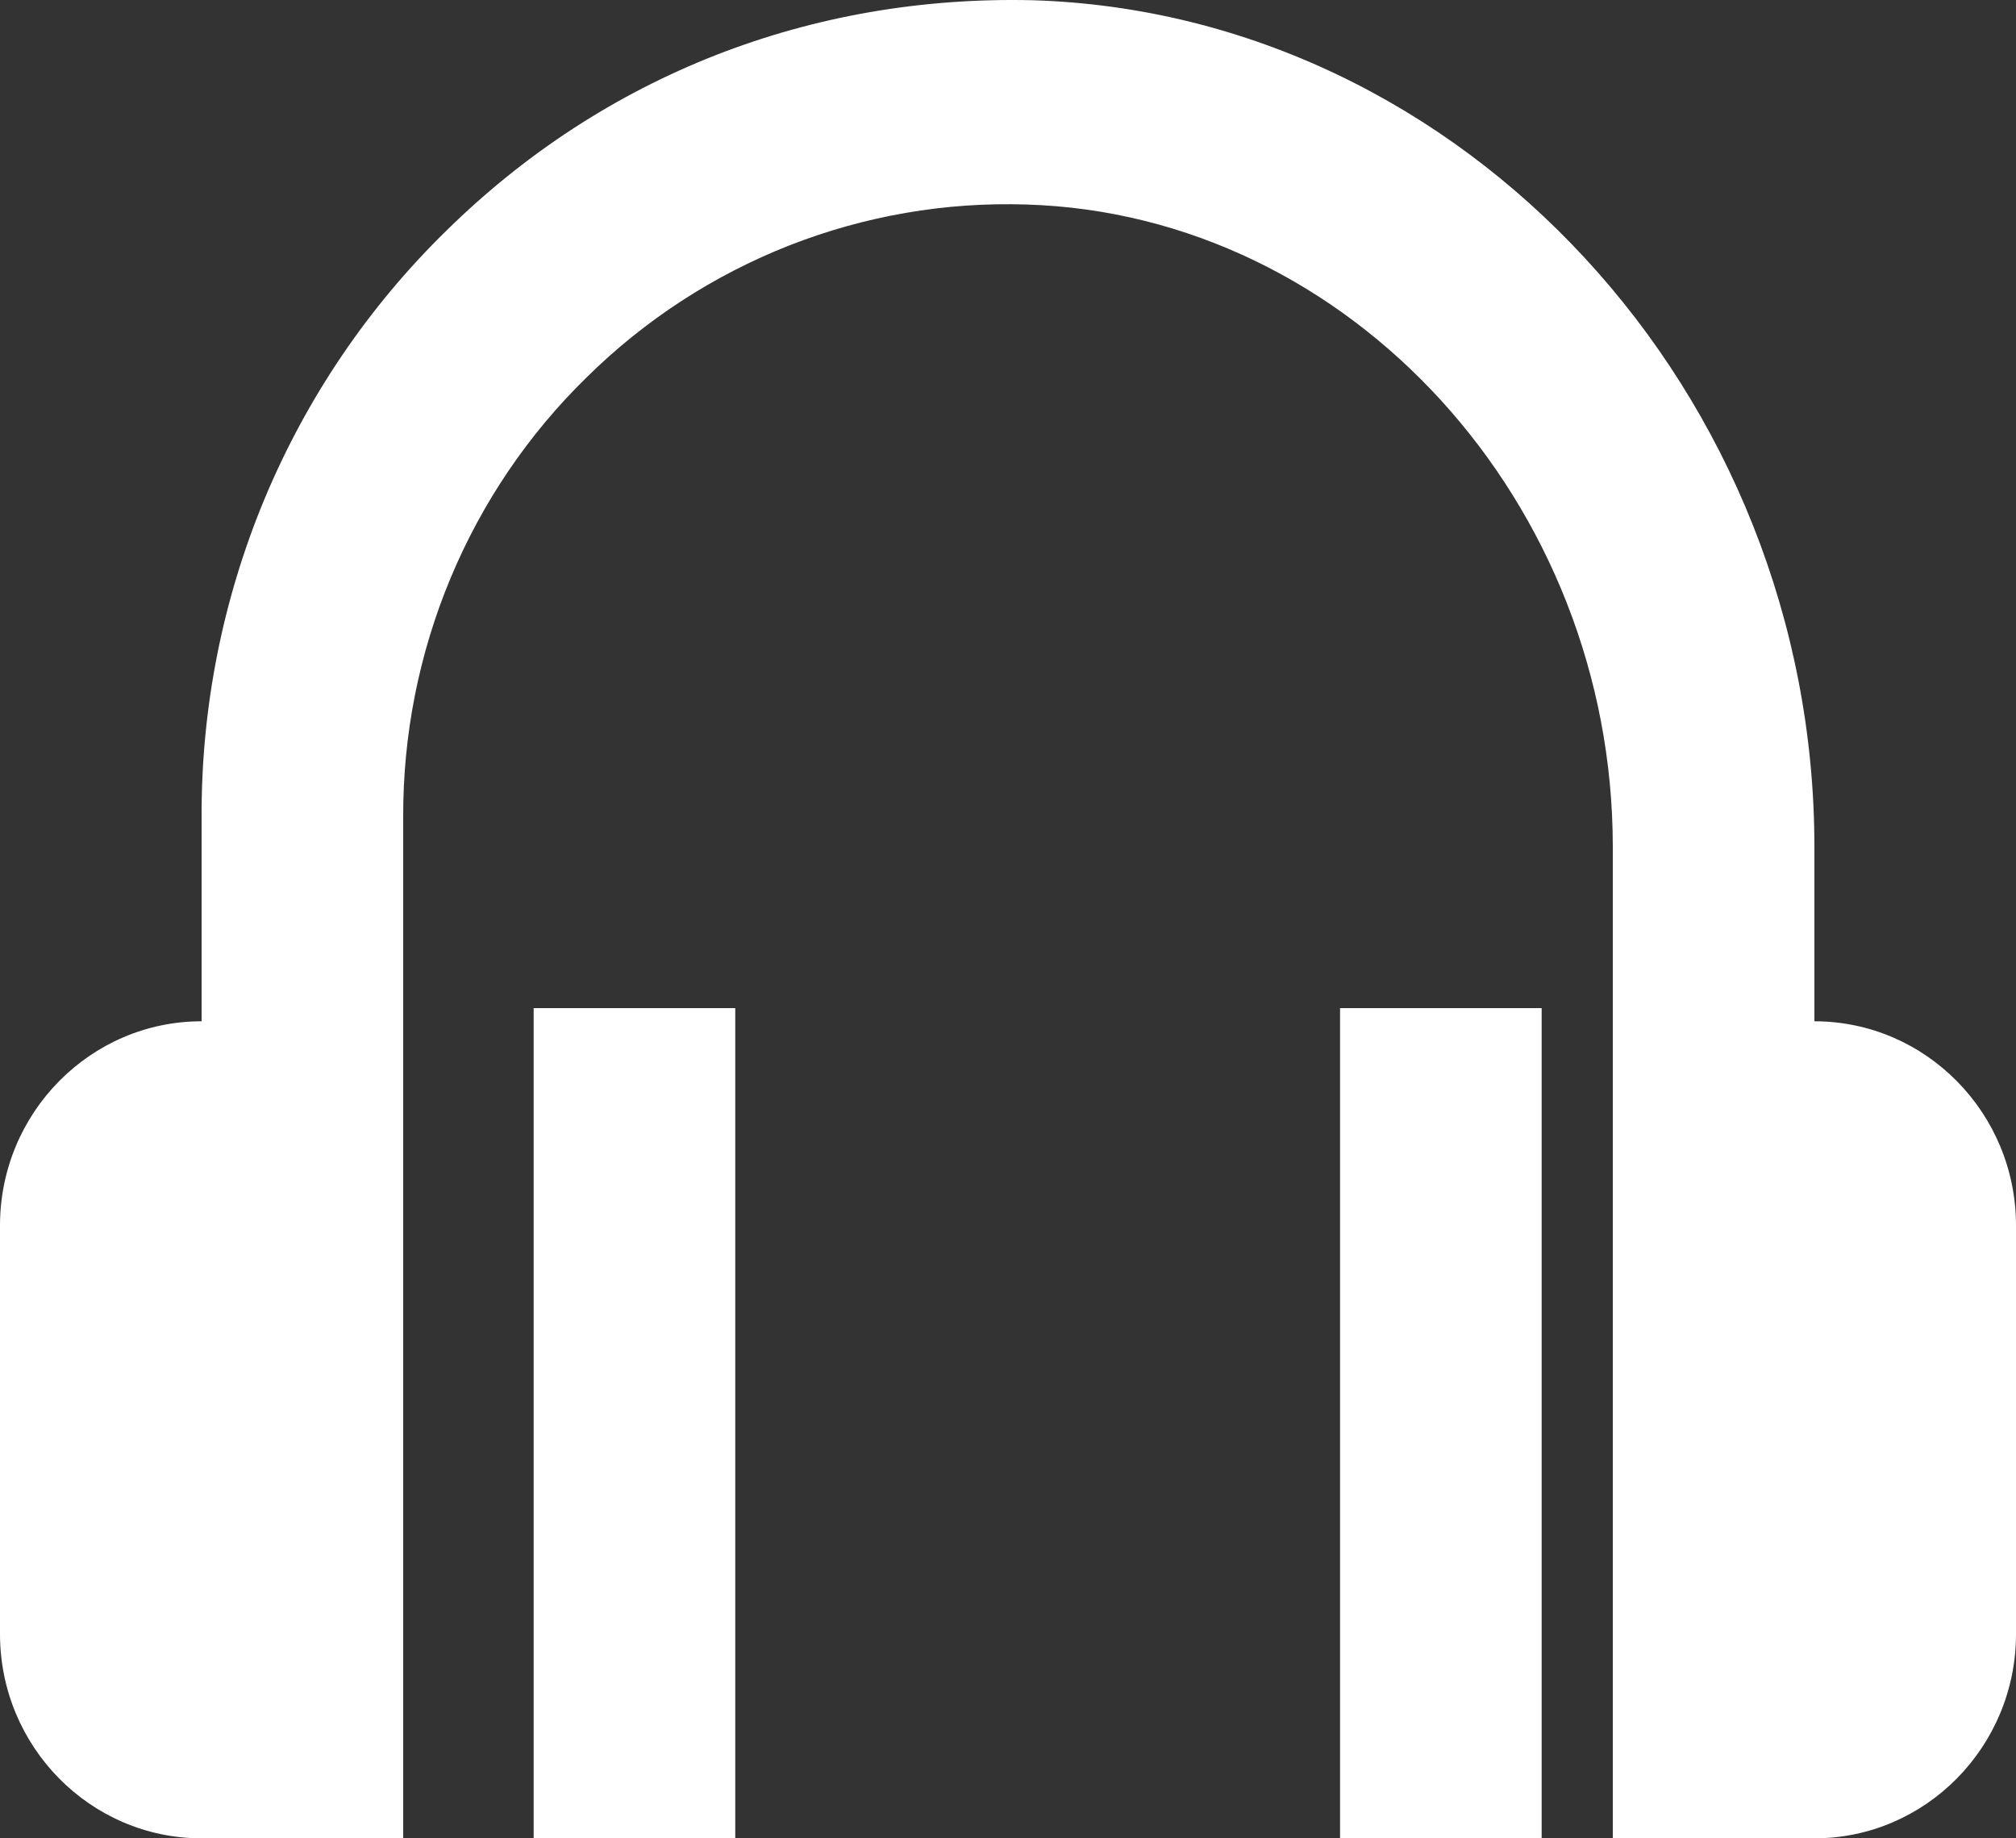<svg width="34" height="31" viewBox="0 0 34 31" fill="none" xmlns="http://www.w3.org/2000/svg">
<rect x="0" y="0" width="34" height="31" fill="#333333" stroke="none"/>
<path d="M30.6 17.222V14.282C30.6 6.631 24.686 0.226 17.416 0.004C13.67 -0.084 10.19 1.272 7.529 3.889C6.217 5.17 5.175 6.706 4.465 8.405C3.756 10.104 3.393 11.932 3.4 13.777V17.222C1.525 17.222 0 18.767 0 20.666V27.555C0 29.455 1.525 31 3.4 31H6.8V13.777C6.795 12.393 7.067 11.023 7.599 9.748C8.131 8.474 8.912 7.321 9.896 6.361C10.875 5.395 12.037 4.64 13.311 4.139C14.586 3.639 15.947 3.404 17.313 3.449C22.766 3.614 27.2 8.474 27.2 14.282V31H30.6C32.475 31 34 29.455 34 27.555V20.666C34 18.767 32.475 17.222 30.6 17.222Z" fill="white"/>
<path d="M9 17H12.4V31H9V17ZM22.6 17H26V31H22.6V17Z" fill="white"/>
</svg>
